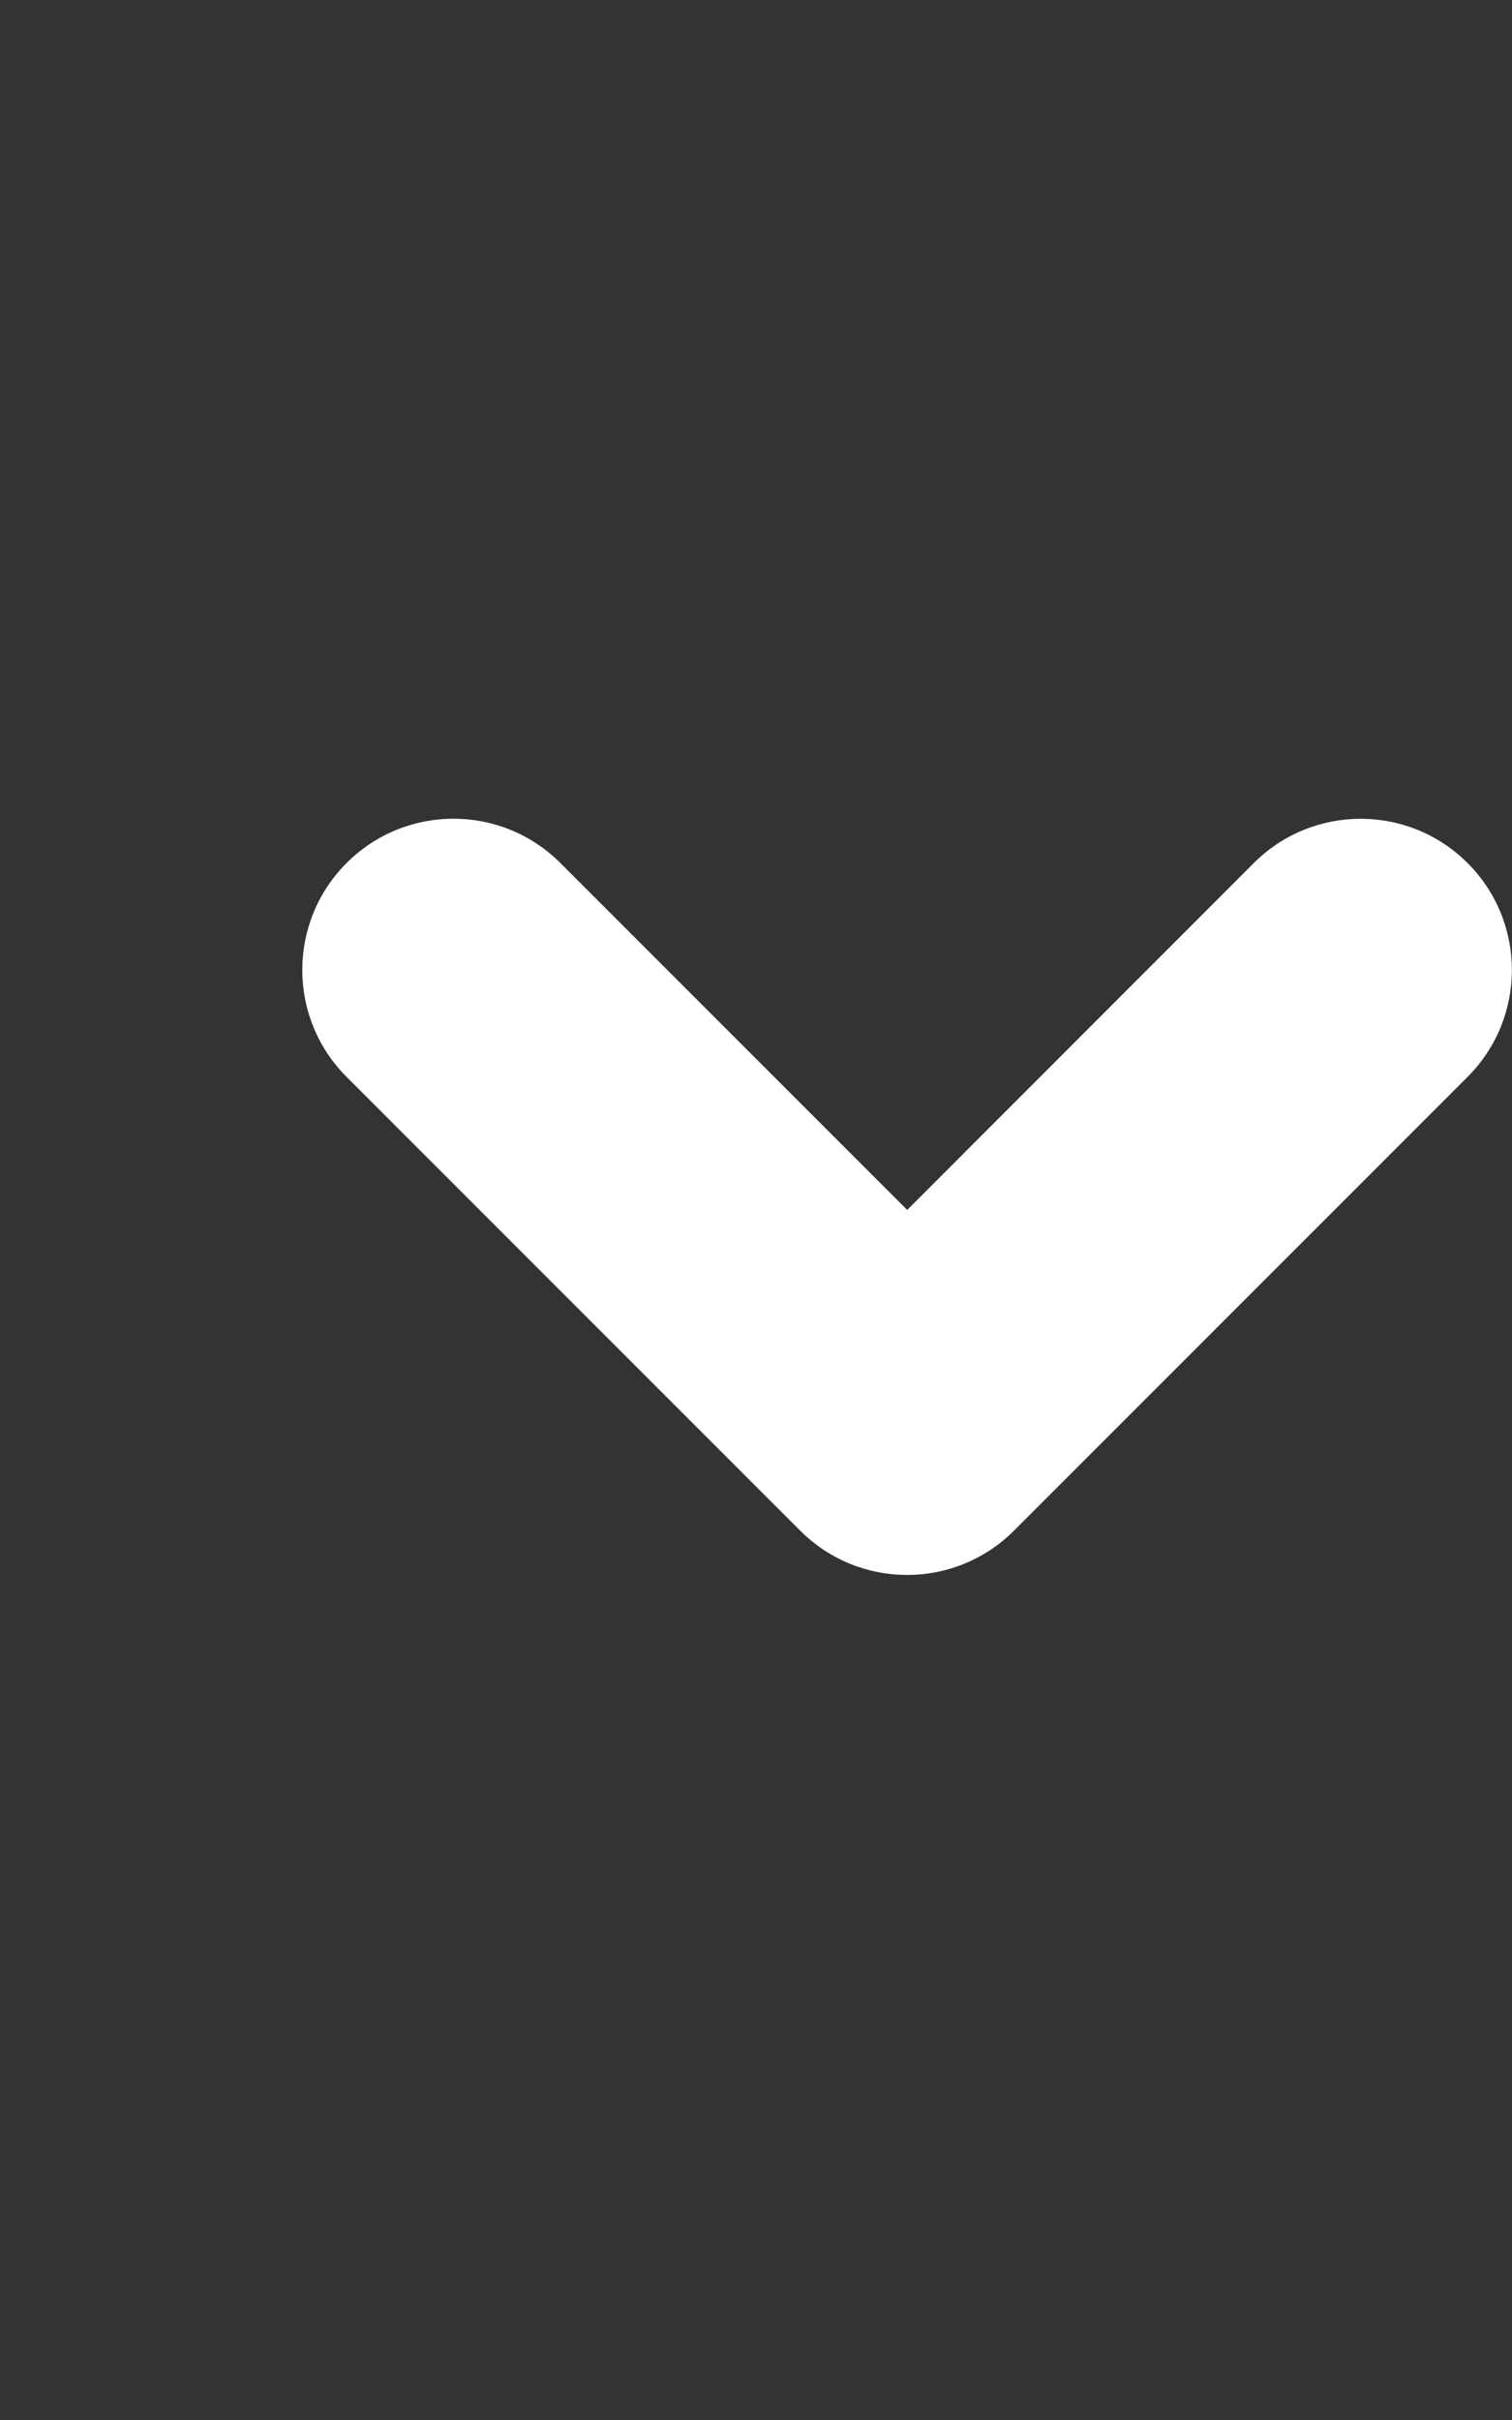 <svg xmlns="http://www.w3.org/2000/svg" viewBox="0 0 320 512" role="graphics-symbol" aria-hidden="true" aria-label="sipka">
  <rect x="0" y="0" width="320" height="512" fill="#333333" stroke="none"/>
  <path d="M310.6 182.6c-12.5-12.5-32.76-12.49-45.25 0L192 255.99l-73.4-73.4c-12.5-12.5-32.75-12.5-45.25 0s-12.5 32.75 0 45.25l96 96c12.5 12.5 32.75 12.5 45.25 0l96-96c12.5-12.5 12.5-32.75 0-45.25z" fill="white"/>
</svg>